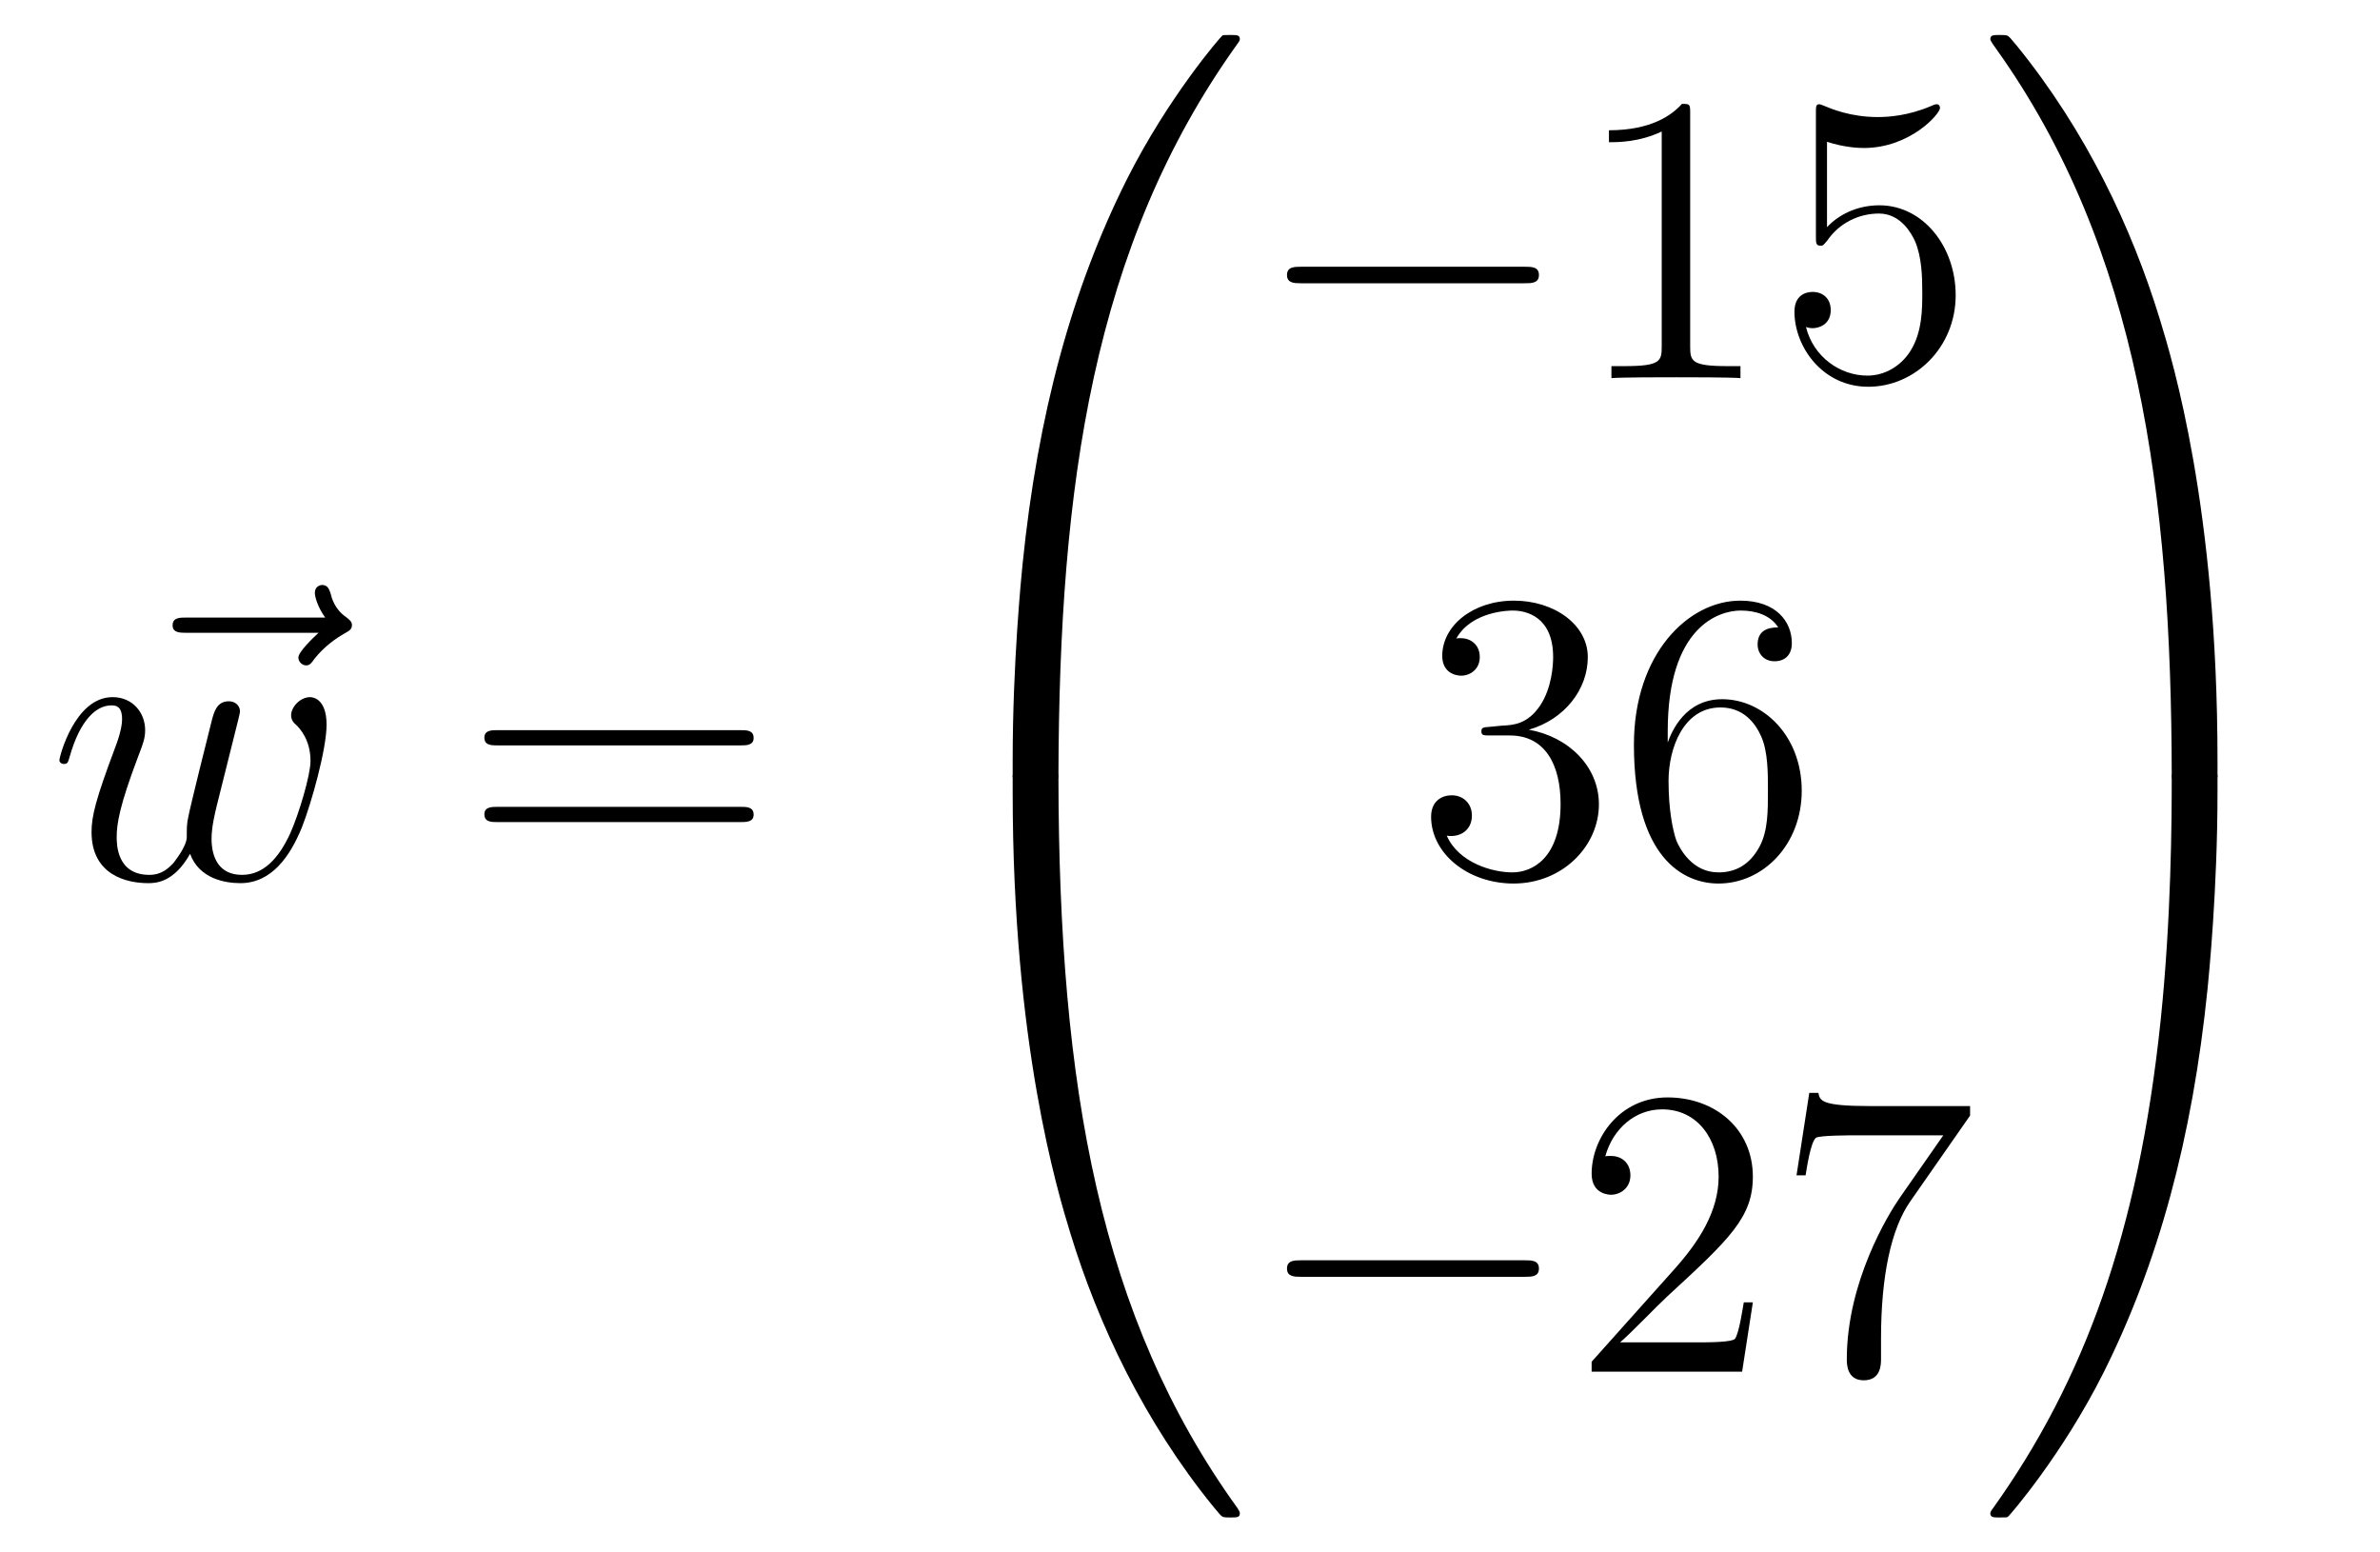 <?xml version='1.0'?>
<!-- This file was generated by dvisvgm 1.14.1 -->
<svg height='45pt' version='1.1' viewBox='0 -45 69 45' width='69pt' xmlns='http://www.w3.org/2000/svg' xmlns:xlink='http://www.w3.org/1999/xlink'>
<g id='page1'>
<g transform='matrix(1 0 0 1 -127 622)'>
<path d='M136.235 -648.657C136.092 -648.525 135.65 -648.107 135.65 -647.939C135.65 -647.82 135.757 -647.712 135.877 -647.712C135.984 -647.712 136.032 -647.784 136.116 -647.903C136.403 -648.262 136.726 -648.489 137.001 -648.645C137.12 -648.716 137.204 -648.752 137.204 -648.884C137.204 -648.991 137.108 -649.051 137.036 -649.111C136.702 -649.338 136.618 -649.661 136.582 -649.804C136.546 -649.9 136.51 -650.043 136.343 -650.043C136.271 -650.043 136.128 -649.995 136.128 -649.816C136.128 -649.708 136.2 -649.422 136.427 -649.099H132.41C132.207 -649.099 132.004 -649.099 132.004 -648.872C132.004 -648.657 132.219 -648.657 132.41 -648.657H136.235Z' fill-rule='evenodd'/>
<path d='M132.511 -642.249C132.774 -641.532 133.515 -641.4 133.97 -641.4C134.878 -641.4 135.416 -642.189 135.751 -643.014C136.026 -643.707 136.468 -645.286 136.468 -645.991C136.468 -646.72 136.097 -646.792 135.99 -646.792C135.703 -646.792 135.44 -646.505 135.44 -646.266C135.44 -646.122 135.524 -646.039 135.583 -645.991C135.691 -645.883 136.002 -645.561 136.002 -644.939C136.002 -644.532 135.667 -643.409 135.416 -642.847C135.081 -642.118 134.639 -641.64 134.017 -641.64C133.348 -641.64 133.133 -642.142 133.133 -642.692C133.133 -643.038 133.24 -643.457 133.288 -643.66L133.79 -645.668C133.85 -645.907 133.958 -646.326 133.958 -646.373C133.958 -646.553 133.814 -646.672 133.635 -646.672C133.288 -646.672 133.205 -646.373 133.133 -646.087C133.013 -645.62 132.511 -643.6 132.463 -643.337C132.415 -643.134 132.415 -643.002 132.415 -642.739C132.415 -642.453 132.033 -641.998 132.021 -641.974C131.889 -641.843 131.698 -641.64 131.328 -641.64C130.383 -641.64 130.383 -642.536 130.383 -642.739C130.383 -643.122 130.467 -643.648 131.005 -645.07C131.148 -645.441 131.208 -645.596 131.208 -645.835C131.208 -646.338 130.85 -646.792 130.264 -646.792C129.164 -646.792 128.722 -645.058 128.722 -644.963C128.722 -644.915 128.769 -644.855 128.853 -644.855C128.961 -644.855 128.973 -644.903 129.021 -645.07C129.319 -646.122 129.786 -646.553 130.228 -646.553C130.347 -646.553 130.539 -646.541 130.539 -646.158C130.539 -646.098 130.539 -645.847 130.335 -645.321C129.774 -643.827 129.654 -643.337 129.654 -642.883C129.654 -641.628 130.682 -641.4 131.292 -641.4C131.495 -641.4 132.033 -641.4 132.511 -642.249Z' fill-rule='evenodd'/>
<path d='M148.466 -645.393C148.634 -645.393 148.849 -645.393 148.849 -645.608C148.849 -645.835 148.646 -645.835 148.466 -645.835H141.426C141.258 -645.835 141.043 -645.835 141.043 -645.62C141.043 -645.393 141.246 -645.393 141.426 -645.393H148.466ZM148.466 -643.17C148.634 -643.17 148.849 -643.17 148.849 -643.385C148.849 -643.612 148.646 -643.612 148.466 -643.612H141.426C141.258 -643.612 141.043 -643.612 141.043 -643.397C141.043 -643.17 141.246 -643.17 141.426 -643.17H148.466Z' fill-rule='evenodd'/>
<path d='M157.351 -644.361C157.614 -644.361 157.686 -644.361 157.686 -644.529C157.709 -652.908 158.678 -659.866 162.862 -665.711C162.945 -665.819 162.945 -665.843 162.945 -665.867C162.945 -665.986 162.862 -665.986 162.67 -665.986S162.455 -665.986 162.431 -665.962C162.383 -665.927 160.865 -664.181 159.658 -661.778C158.08 -658.623 157.088 -655 156.646 -650.649C156.61 -650.278 156.359 -647.792 156.359 -644.959V-644.493C156.371 -644.361 156.442 -644.361 156.693 -644.361H157.351Z' fill-rule='evenodd'/>
<path d='M156.693 -644.638C156.442 -644.638 156.371 -644.638 156.359 -644.506V-644.04C156.359 -636.736 157.662 -632.457 158.032 -631.249C158.845 -628.595 160.172 -625.798 162.168 -623.336C162.348 -623.12 162.395 -623.061 162.443 -623.037C162.467 -623.025 162.479 -623.013 162.67 -623.013S162.945 -623.013 162.945 -623.132C162.945 -623.156 162.945 -623.18 162.874 -623.288C158.893 -628.811 157.698 -635.457 157.686 -644.47C157.686 -644.638 157.614 -644.638 157.351 -644.638H156.693Z' fill-rule='evenodd'/>
<path d='M171.198 -658.789C171.401 -658.789 171.616 -658.789 171.616 -659.028C171.616 -659.268 171.401 -659.268 171.198 -659.268H164.731C164.528 -659.268 164.312 -659.268 164.312 -659.028C164.312 -658.789 164.528 -658.789 164.731 -658.789H171.198Z' fill-rule='evenodd'/>
<path d='M176.001 -663.702C176.001 -663.978 176.001 -663.989 175.762 -663.989C175.475 -663.667 174.877 -663.224 173.646 -663.224V-662.878C173.921 -662.878 174.519 -662.878 175.176 -663.188V-656.96C175.176 -656.53 175.14 -656.387 174.088 -656.387H173.718V-656.04C174.04 -656.064 175.2 -656.064 175.595 -656.064C175.989 -656.064 177.137 -656.064 177.459 -656.04V-656.387H177.089C176.037 -656.387 176.001 -656.53 176.001 -656.96V-663.702ZM179.968 -662.89C180.482 -662.722 180.901 -662.71 181.032 -662.71C182.383 -662.71 183.244 -663.702 183.244 -663.87C183.244 -663.918 183.22 -663.978 183.148 -663.978C183.124 -663.978 183.1 -663.978 182.993 -663.93C182.323 -663.643 181.749 -663.607 181.439 -663.607C180.65 -663.607 180.088 -663.846 179.861 -663.942C179.777 -663.978 179.753 -663.978 179.741 -663.978C179.646 -663.978 179.646 -663.906 179.646 -663.714V-660.164C179.646 -659.949 179.646 -659.877 179.789 -659.877C179.849 -659.877 179.861 -659.889 179.98 -660.033C180.315 -660.523 180.877 -660.81 181.474 -660.81C182.108 -660.81 182.419 -660.224 182.514 -660.021C182.718 -659.554 182.73 -658.969 182.73 -658.514C182.73 -658.06 182.73 -657.379 182.395 -656.841C182.132 -656.411 181.666 -656.112 181.14 -656.112C180.351 -656.112 179.574 -656.65 179.358 -657.522C179.418 -657.498 179.49 -657.487 179.55 -657.487C179.753 -657.487 180.076 -657.606 180.076 -658.012C180.076 -658.347 179.849 -658.538 179.55 -658.538C179.335 -658.538 179.024 -658.431 179.024 -657.965C179.024 -656.948 179.837 -655.789 181.164 -655.789C182.514 -655.789 183.698 -656.925 183.698 -658.443C183.698 -659.865 182.742 -661.049 181.487 -661.049C180.805 -661.049 180.279 -660.75 179.968 -660.415V-662.89Z' fill-rule='evenodd'/>
<path d='M170.2 -645.932C169.996 -645.92 169.948 -645.907 169.948 -645.8C169.948 -645.681 170.008 -645.681 170.223 -645.681H170.773C171.789 -645.681 172.244 -644.844 172.244 -643.696C172.244 -642.13 171.431 -641.712 170.845 -641.712C170.271 -641.712 169.291 -641.987 168.944 -642.776C169.327 -642.716 169.673 -642.931 169.673 -643.361C169.673 -643.708 169.422 -643.947 169.088 -643.947C168.801 -643.947 168.49 -643.78 168.49 -643.326C168.49 -642.262 169.554 -641.389 170.881 -641.389C172.303 -641.389 173.355 -642.477 173.355 -643.684C173.355 -644.784 172.471 -645.645 171.323 -645.848C172.363 -646.147 173.033 -647.019 173.033 -647.952C173.033 -648.896 172.053 -649.589 170.893 -649.589C169.698 -649.589 168.813 -648.86 168.813 -647.988C168.813 -647.509 169.183 -647.414 169.363 -647.414C169.614 -647.414 169.901 -647.593 169.901 -647.952C169.901 -648.334 169.614 -648.502 169.351 -648.502C169.279 -648.502 169.255 -648.502 169.219 -648.49C169.673 -649.302 170.797 -649.302 170.857 -649.302C171.252 -649.302 172.028 -649.123 172.028 -647.952C172.028 -647.725 171.993 -647.055 171.646 -646.541C171.288 -646.015 170.881 -645.979 170.558 -645.967L170.2 -645.932ZM175.35 -645.8C175.35 -648.824 176.821 -649.302 177.466 -649.302C177.897 -649.302 178.327 -649.171 178.554 -648.813C178.411 -648.813 177.956 -648.813 177.956 -648.322C177.956 -648.059 178.136 -647.832 178.446 -647.832C178.745 -647.832 178.948 -648.012 178.948 -648.358C178.948 -648.98 178.494 -649.589 177.454 -649.589C175.948 -649.589 174.37 -648.048 174.37 -645.417C174.37 -642.13 175.805 -641.389 176.821 -641.389C178.124 -641.389 179.235 -642.525 179.235 -644.079C179.235 -645.668 178.124 -646.732 176.928 -646.732C175.864 -646.732 175.47 -645.812 175.35 -645.477V-645.8ZM176.821 -641.712C176.067 -641.712 175.709 -642.381 175.601 -642.632C175.494 -642.943 175.374 -643.529 175.374 -644.366C175.374 -645.31 175.805 -646.493 176.881 -646.493C177.538 -646.493 177.885 -646.051 178.064 -645.645C178.255 -645.202 178.255 -644.605 178.255 -644.091C178.255 -643.481 178.255 -642.943 178.028 -642.489C177.729 -641.915 177.299 -641.712 176.821 -641.712Z' fill-rule='evenodd'/>
<path d='M171.198 -629.989C171.401 -629.989 171.616 -629.989 171.616 -630.228C171.616 -630.468 171.401 -630.468 171.198 -630.468H164.731C164.528 -630.468 164.312 -630.468 164.312 -630.228C164.312 -629.989 164.528 -629.989 164.731 -629.989H171.198Z' fill-rule='evenodd'/>
<path d='M177.818 -629.248H177.555C177.519 -629.045 177.424 -628.387 177.304 -628.196C177.22 -628.089 176.539 -628.089 176.181 -628.089H173.969C174.292 -628.364 175.021 -629.129 175.332 -629.416C177.149 -631.089 177.818 -631.711 177.818 -632.894C177.818 -634.269 176.73 -635.189 175.344 -635.189C173.957 -635.189 173.144 -634.006 173.144 -632.978C173.144 -632.368 173.67 -632.368 173.706 -632.368C173.957 -632.368 174.268 -632.547 174.268 -632.93C174.268 -633.265 174.04 -633.492 173.706 -633.492C173.598 -633.492 173.574 -633.492 173.539 -633.48C173.766 -634.293 174.411 -634.843 175.188 -634.843C176.204 -634.843 176.826 -633.994 176.826 -632.894C176.826 -631.878 176.24 -630.993 175.559 -630.228L173.144 -627.527V-627.24H177.507L177.818 -629.248ZM184.116 -634.663V-634.938H181.235C179.789 -634.938 179.765 -635.094 179.717 -635.321H179.454L179.084 -632.93H179.347C179.383 -633.145 179.49 -633.887 179.646 -634.018C179.741 -634.09 180.638 -634.09 180.805 -634.09H183.339L182.072 -632.273C181.749 -631.807 180.542 -629.846 180.542 -627.599C180.542 -627.467 180.542 -626.989 181.032 -626.989C181.534 -626.989 181.534 -627.455 181.534 -627.611V-628.208C181.534 -629.989 181.821 -631.376 182.383 -632.177L184.116 -634.663Z' fill-rule='evenodd'/>
<path d='M191.289 -644.959C191.289 -652.263 189.986 -656.542 189.616 -657.75C188.803 -660.404 187.476 -663.201 185.48 -665.663C185.3 -665.879 185.253 -665.938 185.205 -665.962C185.181 -665.974 185.169 -665.986 184.977 -665.986C184.798 -665.986 184.703 -665.986 184.703 -665.867C184.703 -665.843 184.703 -665.819 184.858 -665.604C189.018 -659.794 189.95 -652.622 189.962 -644.529C189.962 -644.361 190.034 -644.361 190.297 -644.361H190.954C191.206 -644.361 191.277 -644.361 191.289 -644.493V-644.959Z' fill-rule='evenodd'/>
<path d='M191.289 -644.506C191.277 -644.638 191.206 -644.638 190.954 -644.638H190.297C190.034 -644.638 189.962 -644.638 189.962 -644.47C189.962 -643.239 189.95 -640.394 189.64 -637.417C188.994 -631.237 187.404 -626.958 184.786 -623.288C184.703 -623.18 184.703 -623.156 184.703 -623.132C184.703 -623.013 184.798 -623.013 184.977 -623.013C185.169 -623.013 185.193 -623.013 185.217 -623.037C185.264 -623.073 186.783 -624.818 187.99 -627.221C189.568 -630.377 190.56 -633.998 191.002 -638.35C191.038 -638.72 191.289 -641.207 191.289 -644.04V-644.506Z' fill-rule='evenodd'/>
</g>
</g>
</svg>
